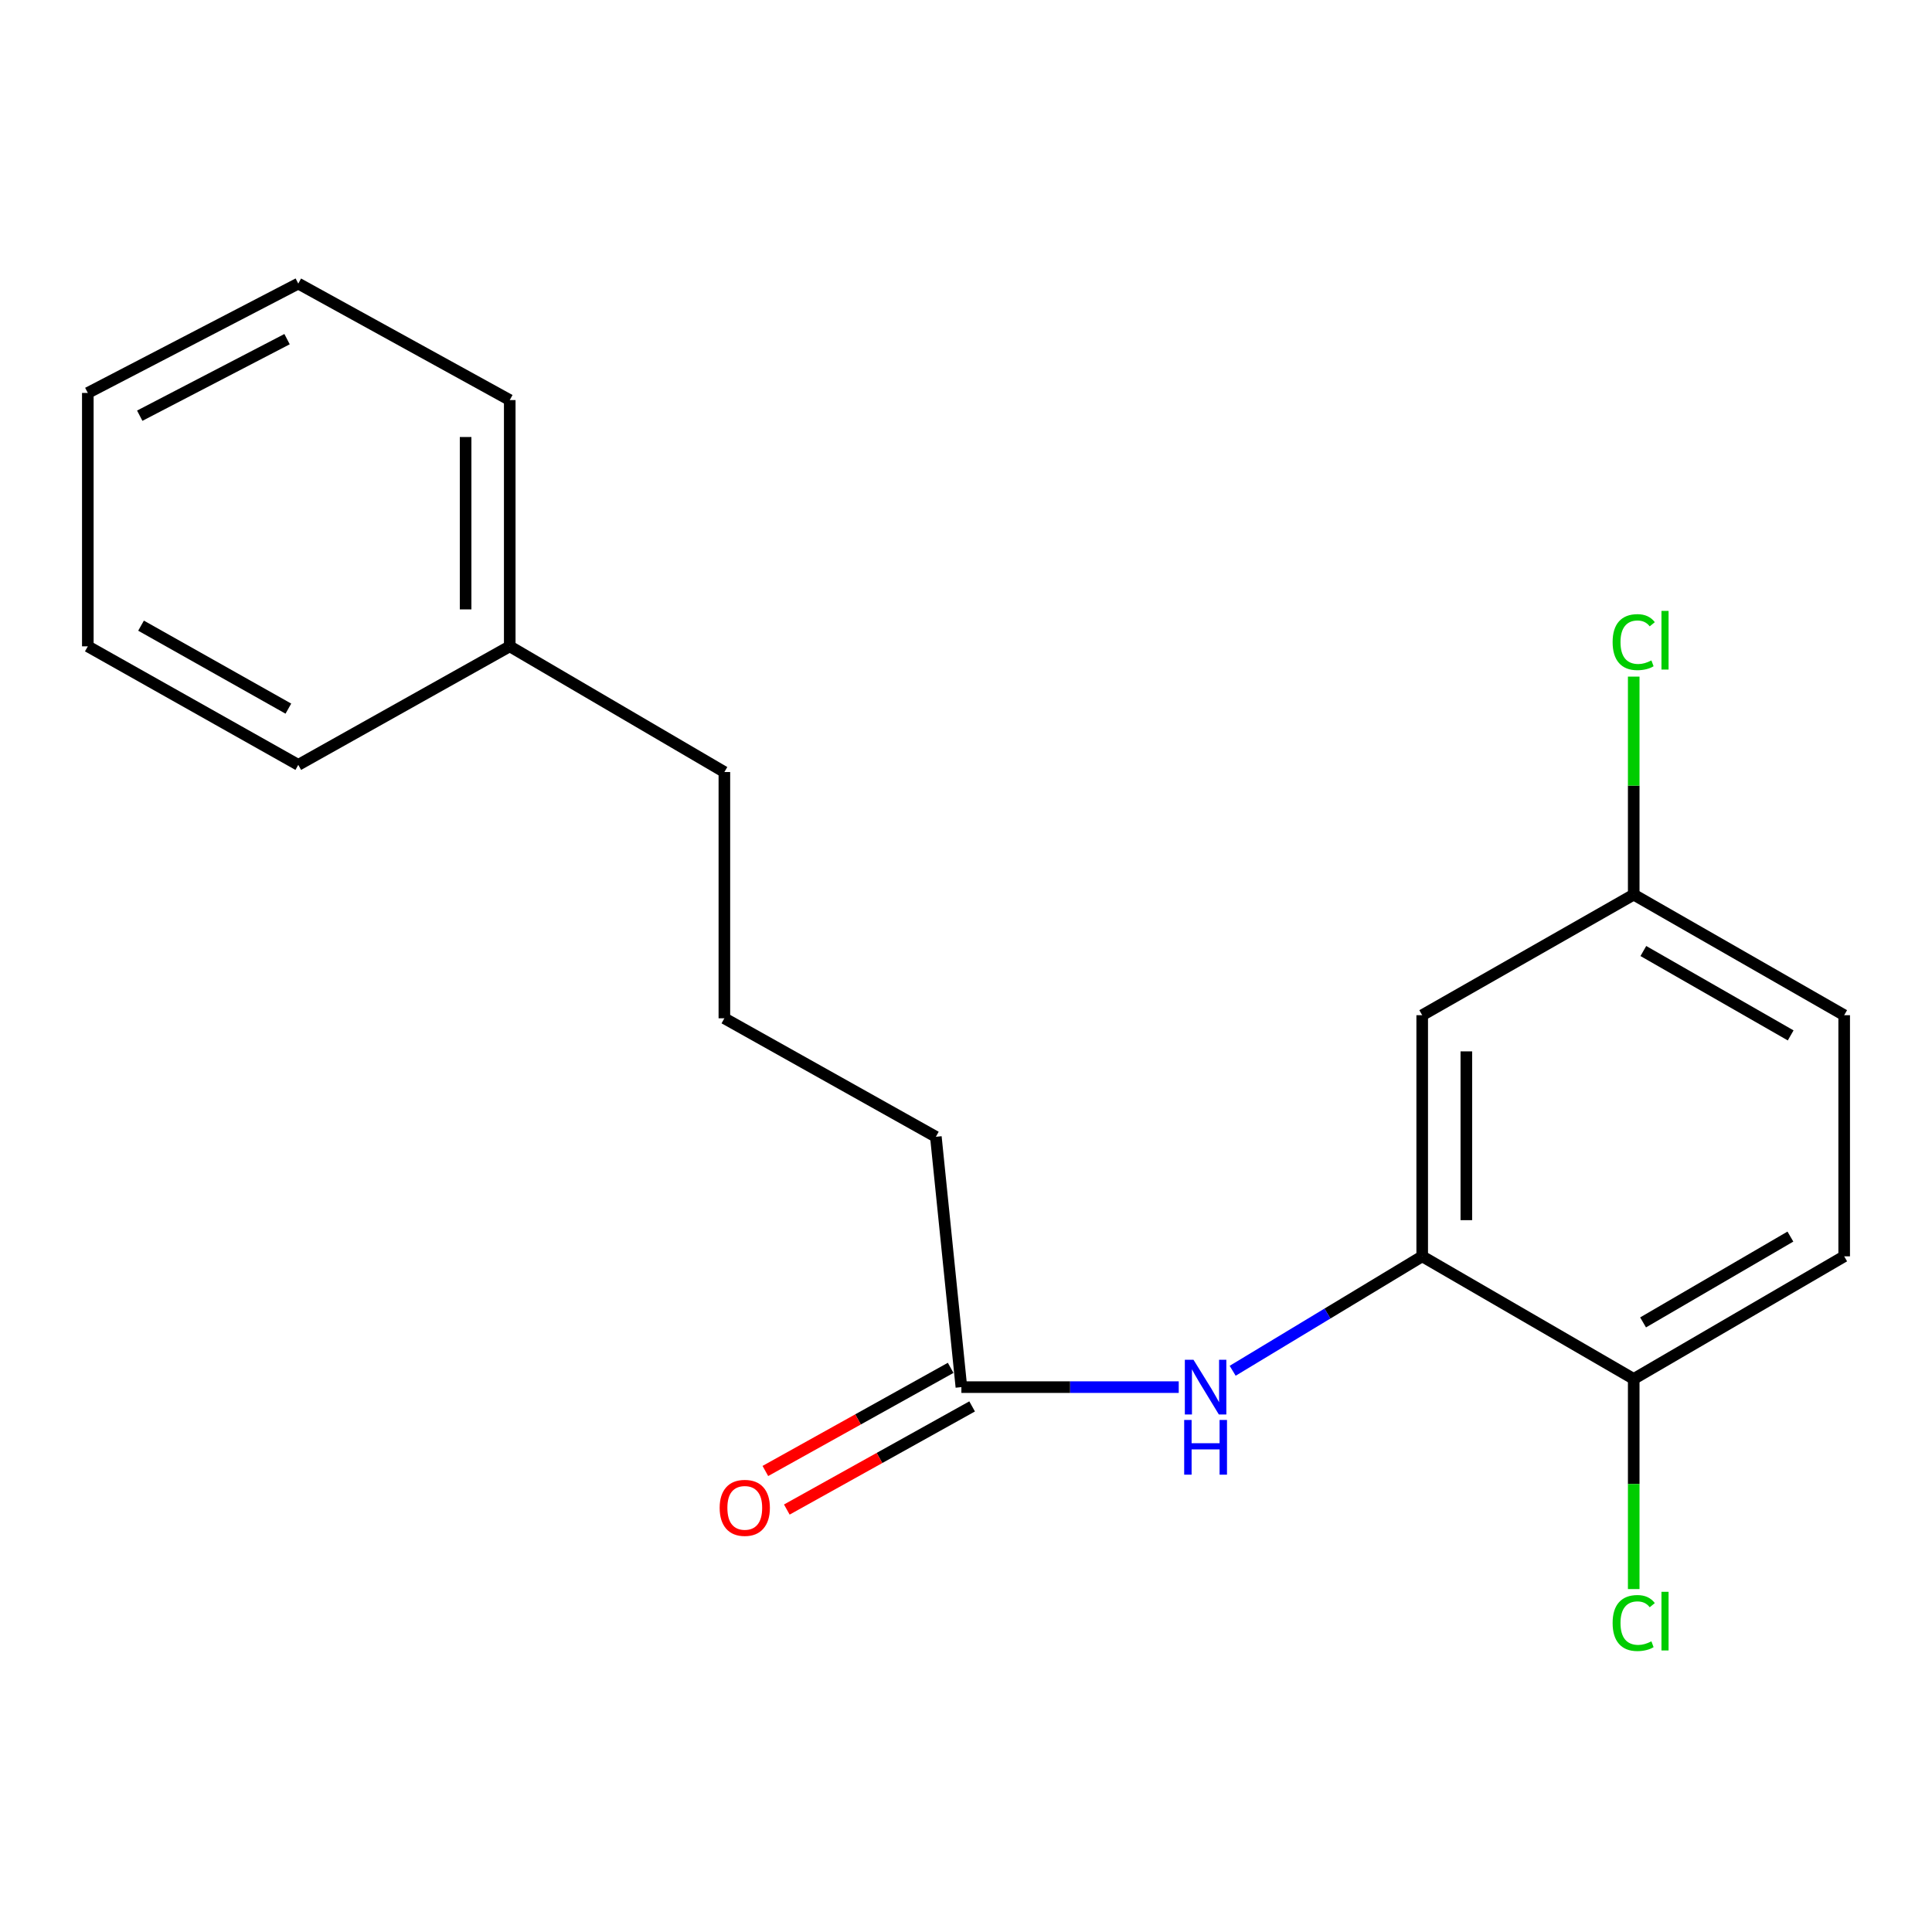 <?xml version='1.0' encoding='iso-8859-1'?>
<svg version='1.1' baseProfile='full'
              xmlns='http://www.w3.org/2000/svg'
                      xmlns:rdkit='http://www.rdkit.org/xml'
                      xmlns:xlink='http://www.w3.org/1999/xlink'
                  xml:space='preserve'
width='1000px' height='1000px' viewBox='0 0 1000 1000'>
<!-- END OF HEADER -->
<rect style='opacity:1.0;fill:#FFFFFF;stroke:none' width='1000' height='1000' x='0' y='0'> </rect>
<path class='bond-0' d='M 736.132,650.277 L 687.079,679.895' style='fill:none;fill-rule:evenodd;stroke:#000000;stroke-width:6px;stroke-linecap:butt;stroke-linejoin:miter;stroke-opacity:1' />
<path class='bond-0' d='M 687.079,679.895 L 638.026,709.513' style='fill:none;fill-rule:evenodd;stroke:#0000FF;stroke-width:6px;stroke-linecap:butt;stroke-linejoin:miter;stroke-opacity:1' />
<path class='bond-1' d='M 736.132,650.277 L 736.132,525.466' style='fill:none;fill-rule:evenodd;stroke:#000000;stroke-width:6px;stroke-linecap:butt;stroke-linejoin:miter;stroke-opacity:1' />
<path class='bond-1' d='M 758.977,631.555 L 758.977,544.187' style='fill:none;fill-rule:evenodd;stroke:#000000;stroke-width:6px;stroke-linecap:butt;stroke-linejoin:miter;stroke-opacity:1' />
<path class='bond-3' d='M 736.132,650.277 L 845.611,713.736' style='fill:none;fill-rule:evenodd;stroke:#000000;stroke-width:6px;stroke-linecap:butt;stroke-linejoin:miter;stroke-opacity:1' />
<path class='bond-2' d='M 610.112,717.975 L 553.863,717.975' style='fill:none;fill-rule:evenodd;stroke:#0000FF;stroke-width:6px;stroke-linecap:butt;stroke-linejoin:miter;stroke-opacity:1' />
<path class='bond-2' d='M 553.863,717.975 L 497.614,717.975' style='fill:none;fill-rule:evenodd;stroke:#000000;stroke-width:6px;stroke-linecap:butt;stroke-linejoin:miter;stroke-opacity:1' />
<path class='bond-6' d='M 736.132,525.466 L 845.611,463.06' style='fill:none;fill-rule:evenodd;stroke:#000000;stroke-width:6px;stroke-linecap:butt;stroke-linejoin:miter;stroke-opacity:1' />
<path class='bond-4' d='M 492.059,707.995 L 444.103,734.687' style='fill:none;fill-rule:evenodd;stroke:#000000;stroke-width:6px;stroke-linecap:butt;stroke-linejoin:miter;stroke-opacity:1' />
<path class='bond-4' d='M 444.103,734.687 L 396.147,761.379' style='fill:none;fill-rule:evenodd;stroke:#FF0000;stroke-width:6px;stroke-linecap:butt;stroke-linejoin:miter;stroke-opacity:1' />
<path class='bond-4' d='M 503.169,727.956 L 455.213,754.648' style='fill:none;fill-rule:evenodd;stroke:#000000;stroke-width:6px;stroke-linecap:butt;stroke-linejoin:miter;stroke-opacity:1' />
<path class='bond-4' d='M 455.213,754.648 L 407.257,781.341' style='fill:none;fill-rule:evenodd;stroke:#FF0000;stroke-width:6px;stroke-linecap:butt;stroke-linejoin:miter;stroke-opacity:1' />
<path class='bond-11' d='M 497.614,717.975 L 484.402,588.404' style='fill:none;fill-rule:evenodd;stroke:#000000;stroke-width:6px;stroke-linecap:butt;stroke-linejoin:miter;stroke-opacity:1' />
<path class='bond-5' d='M 845.611,713.736 L 954.545,650.277' style='fill:none;fill-rule:evenodd;stroke:#000000;stroke-width:6px;stroke-linecap:butt;stroke-linejoin:miter;stroke-opacity:1' />
<path class='bond-5' d='M 850.452,684.477 L 926.706,640.056' style='fill:none;fill-rule:evenodd;stroke:#000000;stroke-width:6px;stroke-linecap:butt;stroke-linejoin:miter;stroke-opacity:1' />
<path class='bond-7' d='M 845.611,713.736 L 845.611,768.118' style='fill:none;fill-rule:evenodd;stroke:#000000;stroke-width:6px;stroke-linecap:butt;stroke-linejoin:miter;stroke-opacity:1' />
<path class='bond-7' d='M 845.611,768.118 L 845.611,822.5' style='fill:none;fill-rule:evenodd;stroke:#00CC00;stroke-width:6px;stroke-linecap:butt;stroke-linejoin:miter;stroke-opacity:1' />
<path class='bond-8' d='M 954.545,650.277 L 954.545,525.466' style='fill:none;fill-rule:evenodd;stroke:#000000;stroke-width:6px;stroke-linecap:butt;stroke-linejoin:miter;stroke-opacity:1' />
<path class='bond-9' d='M 845.611,463.06 L 845.611,406.637' style='fill:none;fill-rule:evenodd;stroke:#000000;stroke-width:6px;stroke-linecap:butt;stroke-linejoin:miter;stroke-opacity:1' />
<path class='bond-9' d='M 845.611,406.637 L 845.611,350.214' style='fill:none;fill-rule:evenodd;stroke:#00CC00;stroke-width:6px;stroke-linecap:butt;stroke-linejoin:miter;stroke-opacity:1' />
<path class='bond-19' d='M 845.611,463.06 L 954.545,525.466' style='fill:none;fill-rule:evenodd;stroke:#000000;stroke-width:6px;stroke-linecap:butt;stroke-linejoin:miter;stroke-opacity:1' />
<path class='bond-19' d='M 850.595,492.244 L 926.849,535.928' style='fill:none;fill-rule:evenodd;stroke:#000000;stroke-width:6px;stroke-linecap:butt;stroke-linejoin:miter;stroke-opacity:1' />
<path class='bond-10' d='M 263.843,334.542 L 374.935,399.601' style='fill:none;fill-rule:evenodd;stroke:#000000;stroke-width:6px;stroke-linecap:butt;stroke-linejoin:miter;stroke-opacity:1' />
<path class='bond-14' d='M 263.843,334.542 L 263.843,207.078' style='fill:none;fill-rule:evenodd;stroke:#000000;stroke-width:6px;stroke-linecap:butt;stroke-linejoin:miter;stroke-opacity:1' />
<path class='bond-14' d='M 240.998,315.423 L 240.998,226.198' style='fill:none;fill-rule:evenodd;stroke:#000000;stroke-width:6px;stroke-linecap:butt;stroke-linejoin:miter;stroke-opacity:1' />
<path class='bond-15' d='M 263.843,334.542 L 154.389,395.895' style='fill:none;fill-rule:evenodd;stroke:#000000;stroke-width:6px;stroke-linecap:butt;stroke-linejoin:miter;stroke-opacity:1' />
<path class='bond-12' d='M 484.402,588.404 L 374.935,527.065' style='fill:none;fill-rule:evenodd;stroke:#000000;stroke-width:6px;stroke-linecap:butt;stroke-linejoin:miter;stroke-opacity:1' />
<path class='bond-13' d='M 374.935,527.065 L 374.935,399.601' style='fill:none;fill-rule:evenodd;stroke:#000000;stroke-width:6px;stroke-linecap:butt;stroke-linejoin:miter;stroke-opacity:1' />
<path class='bond-17' d='M 263.843,207.078 L 154.389,146.779' style='fill:none;fill-rule:evenodd;stroke:#000000;stroke-width:6px;stroke-linecap:butt;stroke-linejoin:miter;stroke-opacity:1' />
<path class='bond-16' d='M 154.389,395.895 L 45.455,334.542' style='fill:none;fill-rule:evenodd;stroke:#000000;stroke-width:6px;stroke-linecap:butt;stroke-linejoin:miter;stroke-opacity:1' />
<path class='bond-16' d='M 149.259,366.786 L 73.005,323.84' style='fill:none;fill-rule:evenodd;stroke:#000000;stroke-width:6px;stroke-linecap:butt;stroke-linejoin:miter;stroke-opacity:1' />
<path class='bond-18' d='M 45.455,334.542 L 45.455,203.385' style='fill:none;fill-rule:evenodd;stroke:#000000;stroke-width:6px;stroke-linecap:butt;stroke-linejoin:miter;stroke-opacity:1' />
<path class='bond-20' d='M 154.389,146.779 L 45.455,203.385' style='fill:none;fill-rule:evenodd;stroke:#000000;stroke-width:6px;stroke-linecap:butt;stroke-linejoin:miter;stroke-opacity:1' />
<path class='bond-20' d='M 148.582,175.542 L 72.329,215.166' style='fill:none;fill-rule:evenodd;stroke:#000000;stroke-width:6px;stroke-linecap:butt;stroke-linejoin:miter;stroke-opacity:1' />
<path  class='atom-1' d='M 617.752 703.815
L 627.032 718.815
Q 627.952 720.295, 629.432 722.975
Q 630.912 725.655, 630.992 725.815
L 630.992 703.815
L 634.752 703.815
L 634.752 732.135
L 630.872 732.135
L 620.912 715.735
Q 619.752 713.815, 618.512 711.615
Q 617.312 709.415, 616.952 708.735
L 616.952 732.135
L 613.272 732.135
L 613.272 703.815
L 617.752 703.815
' fill='#0000FF'/>
<path  class='atom-1' d='M 612.932 734.967
L 616.772 734.967
L 616.772 747.007
L 631.252 747.007
L 631.252 734.967
L 635.092 734.967
L 635.092 763.287
L 631.252 763.287
L 631.252 750.207
L 616.772 750.207
L 616.772 763.287
L 612.932 763.287
L 612.932 734.967
' fill='#0000FF'/>
<path  class='atom-5' d='M 372.494 780.461
Q 372.494 773.661, 375.854 769.861
Q 379.214 766.061, 385.494 766.061
Q 391.774 766.061, 395.134 769.861
Q 398.494 773.661, 398.494 780.461
Q 398.494 787.341, 395.094 791.261
Q 391.694 795.141, 385.494 795.141
Q 379.254 795.141, 375.854 791.261
Q 372.494 787.381, 372.494 780.461
M 385.494 791.941
Q 389.814 791.941, 392.134 789.061
Q 394.494 786.141, 394.494 780.461
Q 394.494 774.901, 392.134 772.101
Q 389.814 769.261, 385.494 769.261
Q 381.174 769.261, 378.814 772.061
Q 376.494 774.861, 376.494 780.461
Q 376.494 786.181, 378.814 789.061
Q 381.174 791.941, 385.494 791.941
' fill='#FF0000'/>
<path  class='atom-8' d='M 834.691 840.074
Q 834.691 833.034, 837.971 829.354
Q 841.291 825.634, 847.571 825.634
Q 853.411 825.634, 856.531 829.754
L 853.891 831.914
Q 851.611 828.914, 847.571 828.914
Q 843.291 828.914, 841.011 831.794
Q 838.771 834.634, 838.771 840.074
Q 838.771 845.674, 841.091 848.554
Q 843.451 851.434, 848.011 851.434
Q 851.131 851.434, 854.771 849.554
L 855.891 852.554
Q 854.411 853.514, 852.171 854.074
Q 849.931 854.634, 847.451 854.634
Q 841.291 854.634, 837.971 850.874
Q 834.691 847.114, 834.691 840.074
' fill='#00CC00'/>
<path  class='atom-8' d='M 859.971 823.914
L 863.651 823.914
L 863.651 854.274
L 859.971 854.274
L 859.971 823.914
' fill='#00CC00'/>
<path  class='atom-10' d='M 834.691 332.362
Q 834.691 325.322, 837.971 321.642
Q 841.291 317.922, 847.571 317.922
Q 853.411 317.922, 856.531 322.042
L 853.891 324.202
Q 851.611 321.202, 847.571 321.202
Q 843.291 321.202, 841.011 324.082
Q 838.771 326.922, 838.771 332.362
Q 838.771 337.962, 841.091 340.842
Q 843.451 343.722, 848.011 343.722
Q 851.131 343.722, 854.771 341.842
L 855.891 344.842
Q 854.411 345.802, 852.171 346.362
Q 849.931 346.922, 847.451 346.922
Q 841.291 346.922, 837.971 343.162
Q 834.691 339.402, 834.691 332.362
' fill='#00CC00'/>
<path  class='atom-10' d='M 859.971 316.202
L 863.651 316.202
L 863.651 346.562
L 859.971 346.562
L 859.971 316.202
' fill='#00CC00'/>
</svg>
